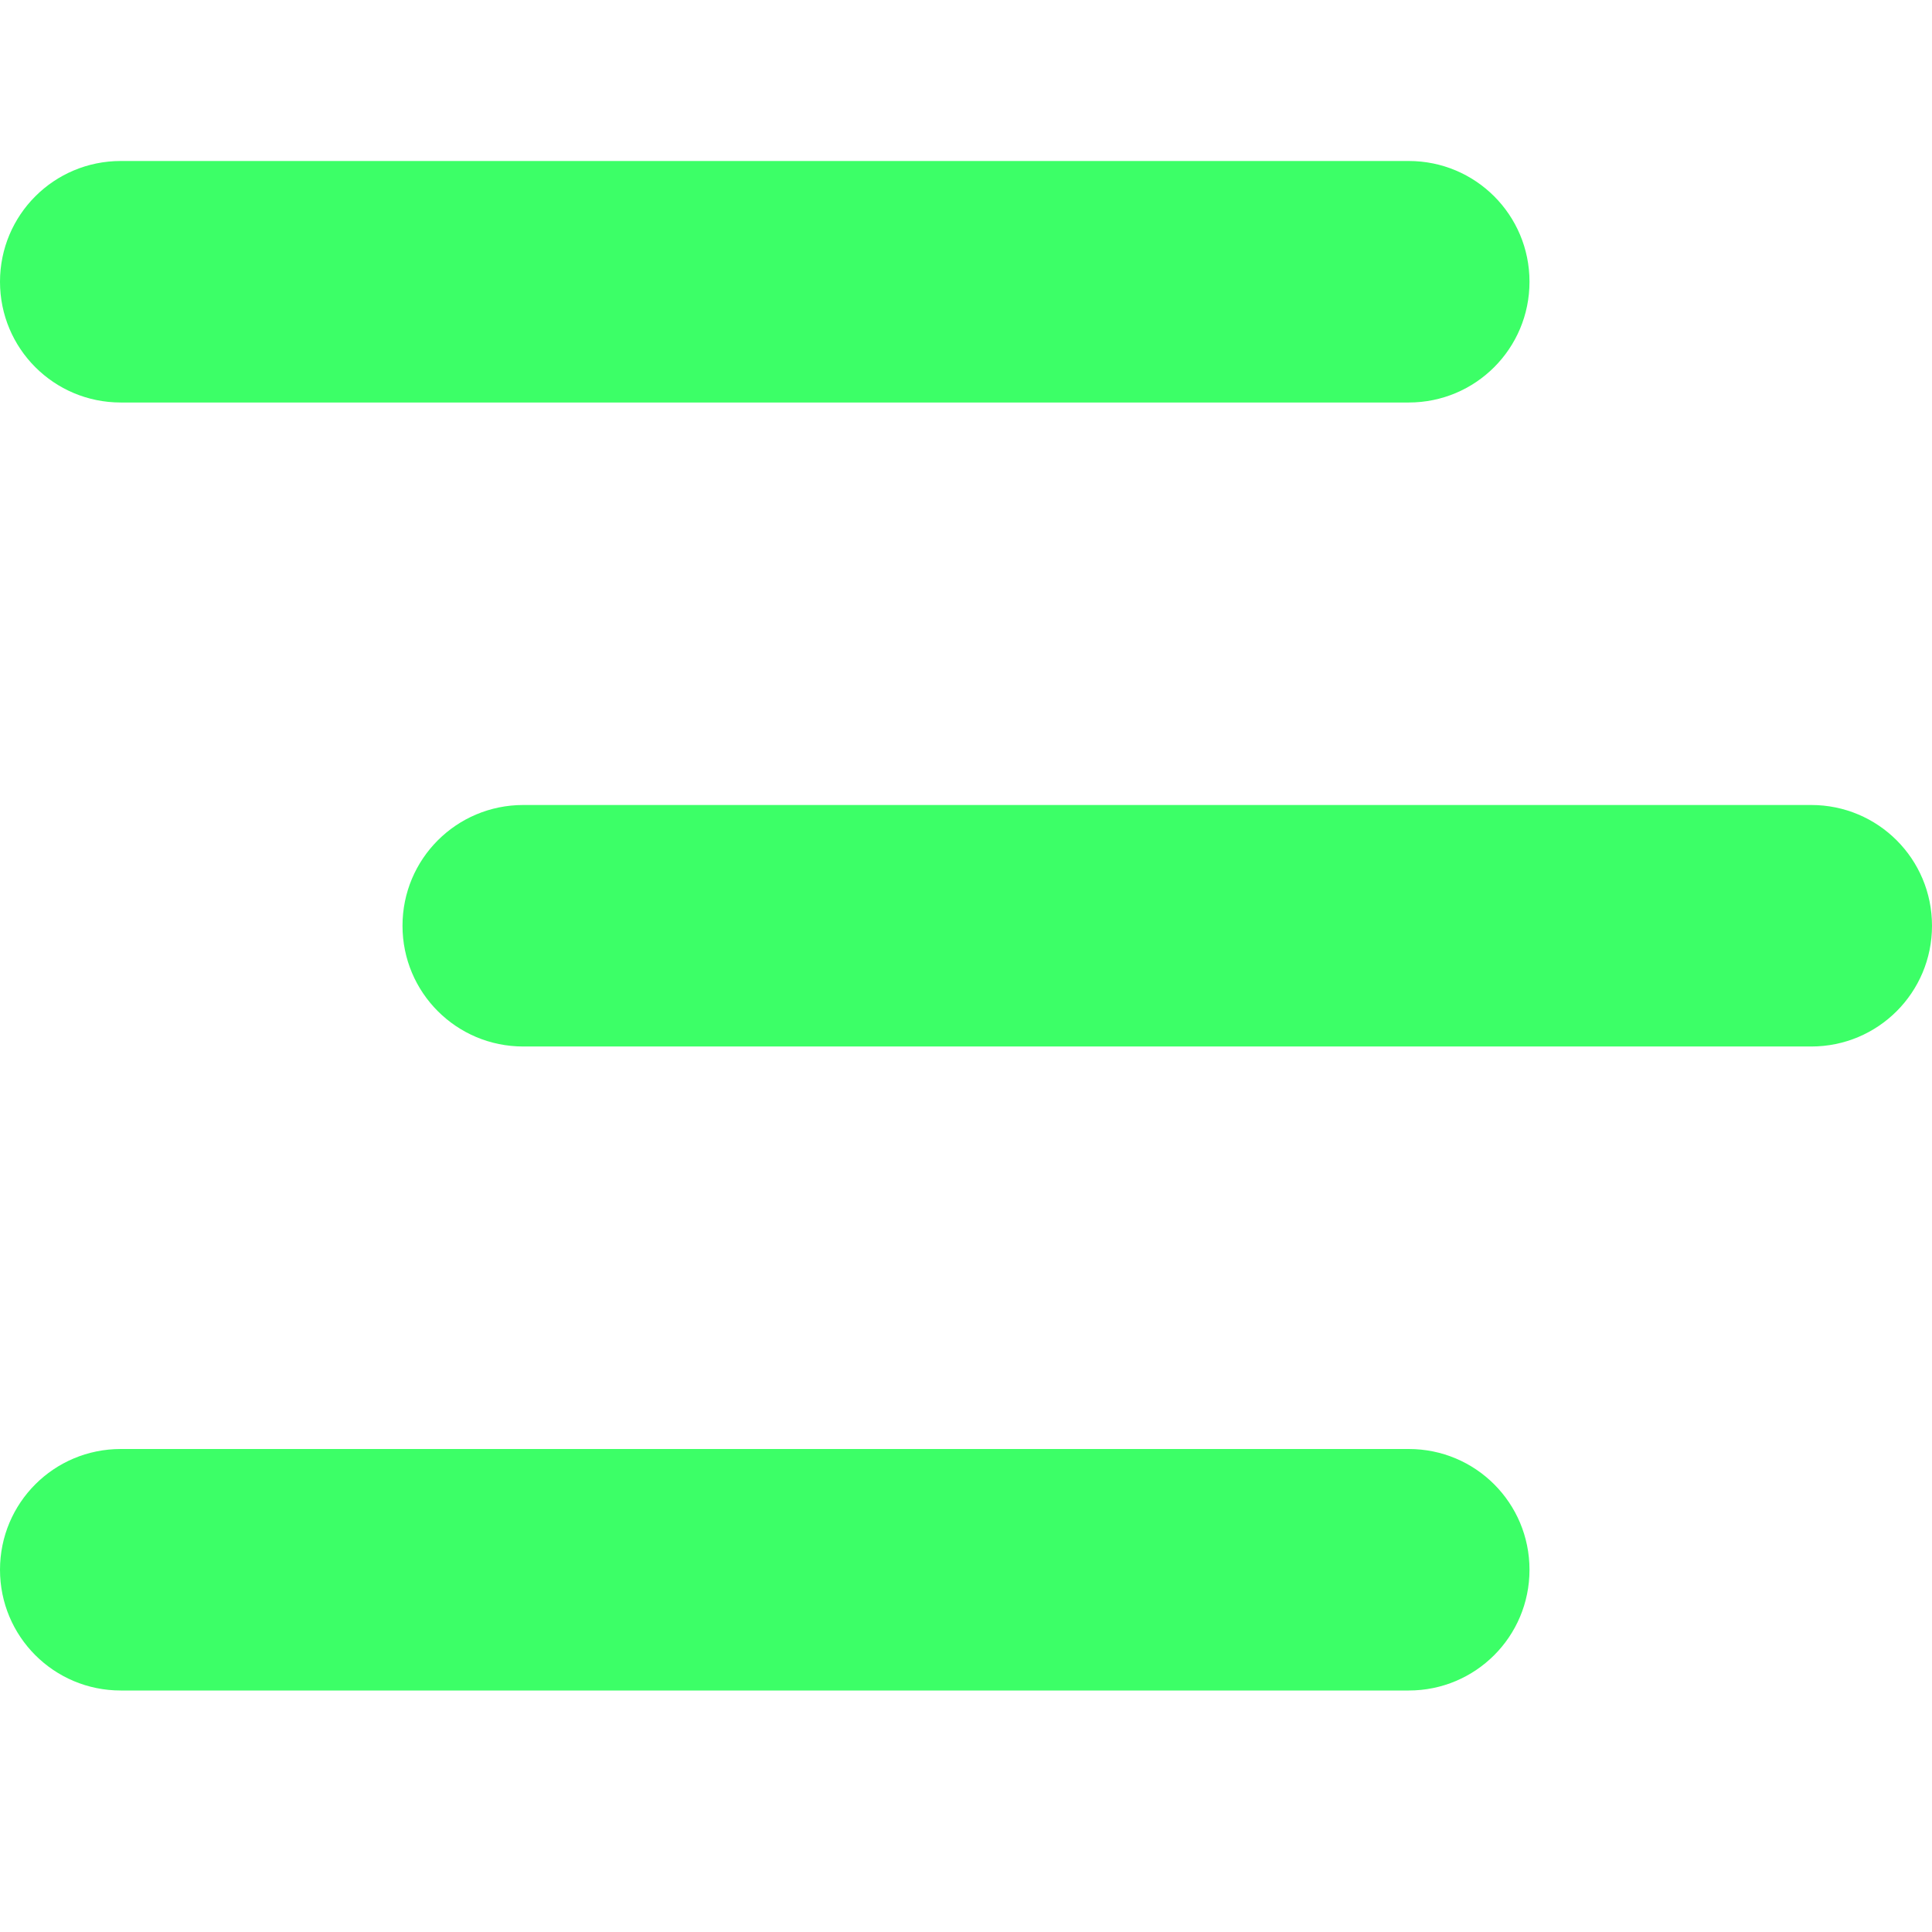 <?xml version="1.0" encoding="UTF-8"?> <svg xmlns="http://www.w3.org/2000/svg" width="512" height="512" viewBox="0 0 512 512" fill="none"> <g clip-path="url(#clip0_709_112)"> <path d="M0 74.666C0 56.96 14.293 42.666 32 42.666H373.333C391.04 42.666 405.333 56.96 405.333 74.666C405.333 92.373 391.04 106.667 373.333 106.667H32C14.293 106.667 0 92.373 0 74.666ZM373.333 384H32C14.293 384 0 398.293 0 416C0 433.707 14.293 448 32 448H373.333C391.04 448 405.333 433.707 405.333 416C405.333 398.293 391.04 384 373.333 384ZM480 213.333H138.667C120.96 213.333 106.667 227.627 106.667 245.333C106.667 263.04 120.96 277.333 138.667 277.333H480C497.707 277.333 512 263.04 512 245.333C512 227.627 497.707 213.333 480 213.333Z" fill="#3CFF67"></path> </g> <defs> <clipPath id="clip0_709_112"> <rect width="512" height="512" fill="white"></rect> </clipPath> </defs> </svg> 